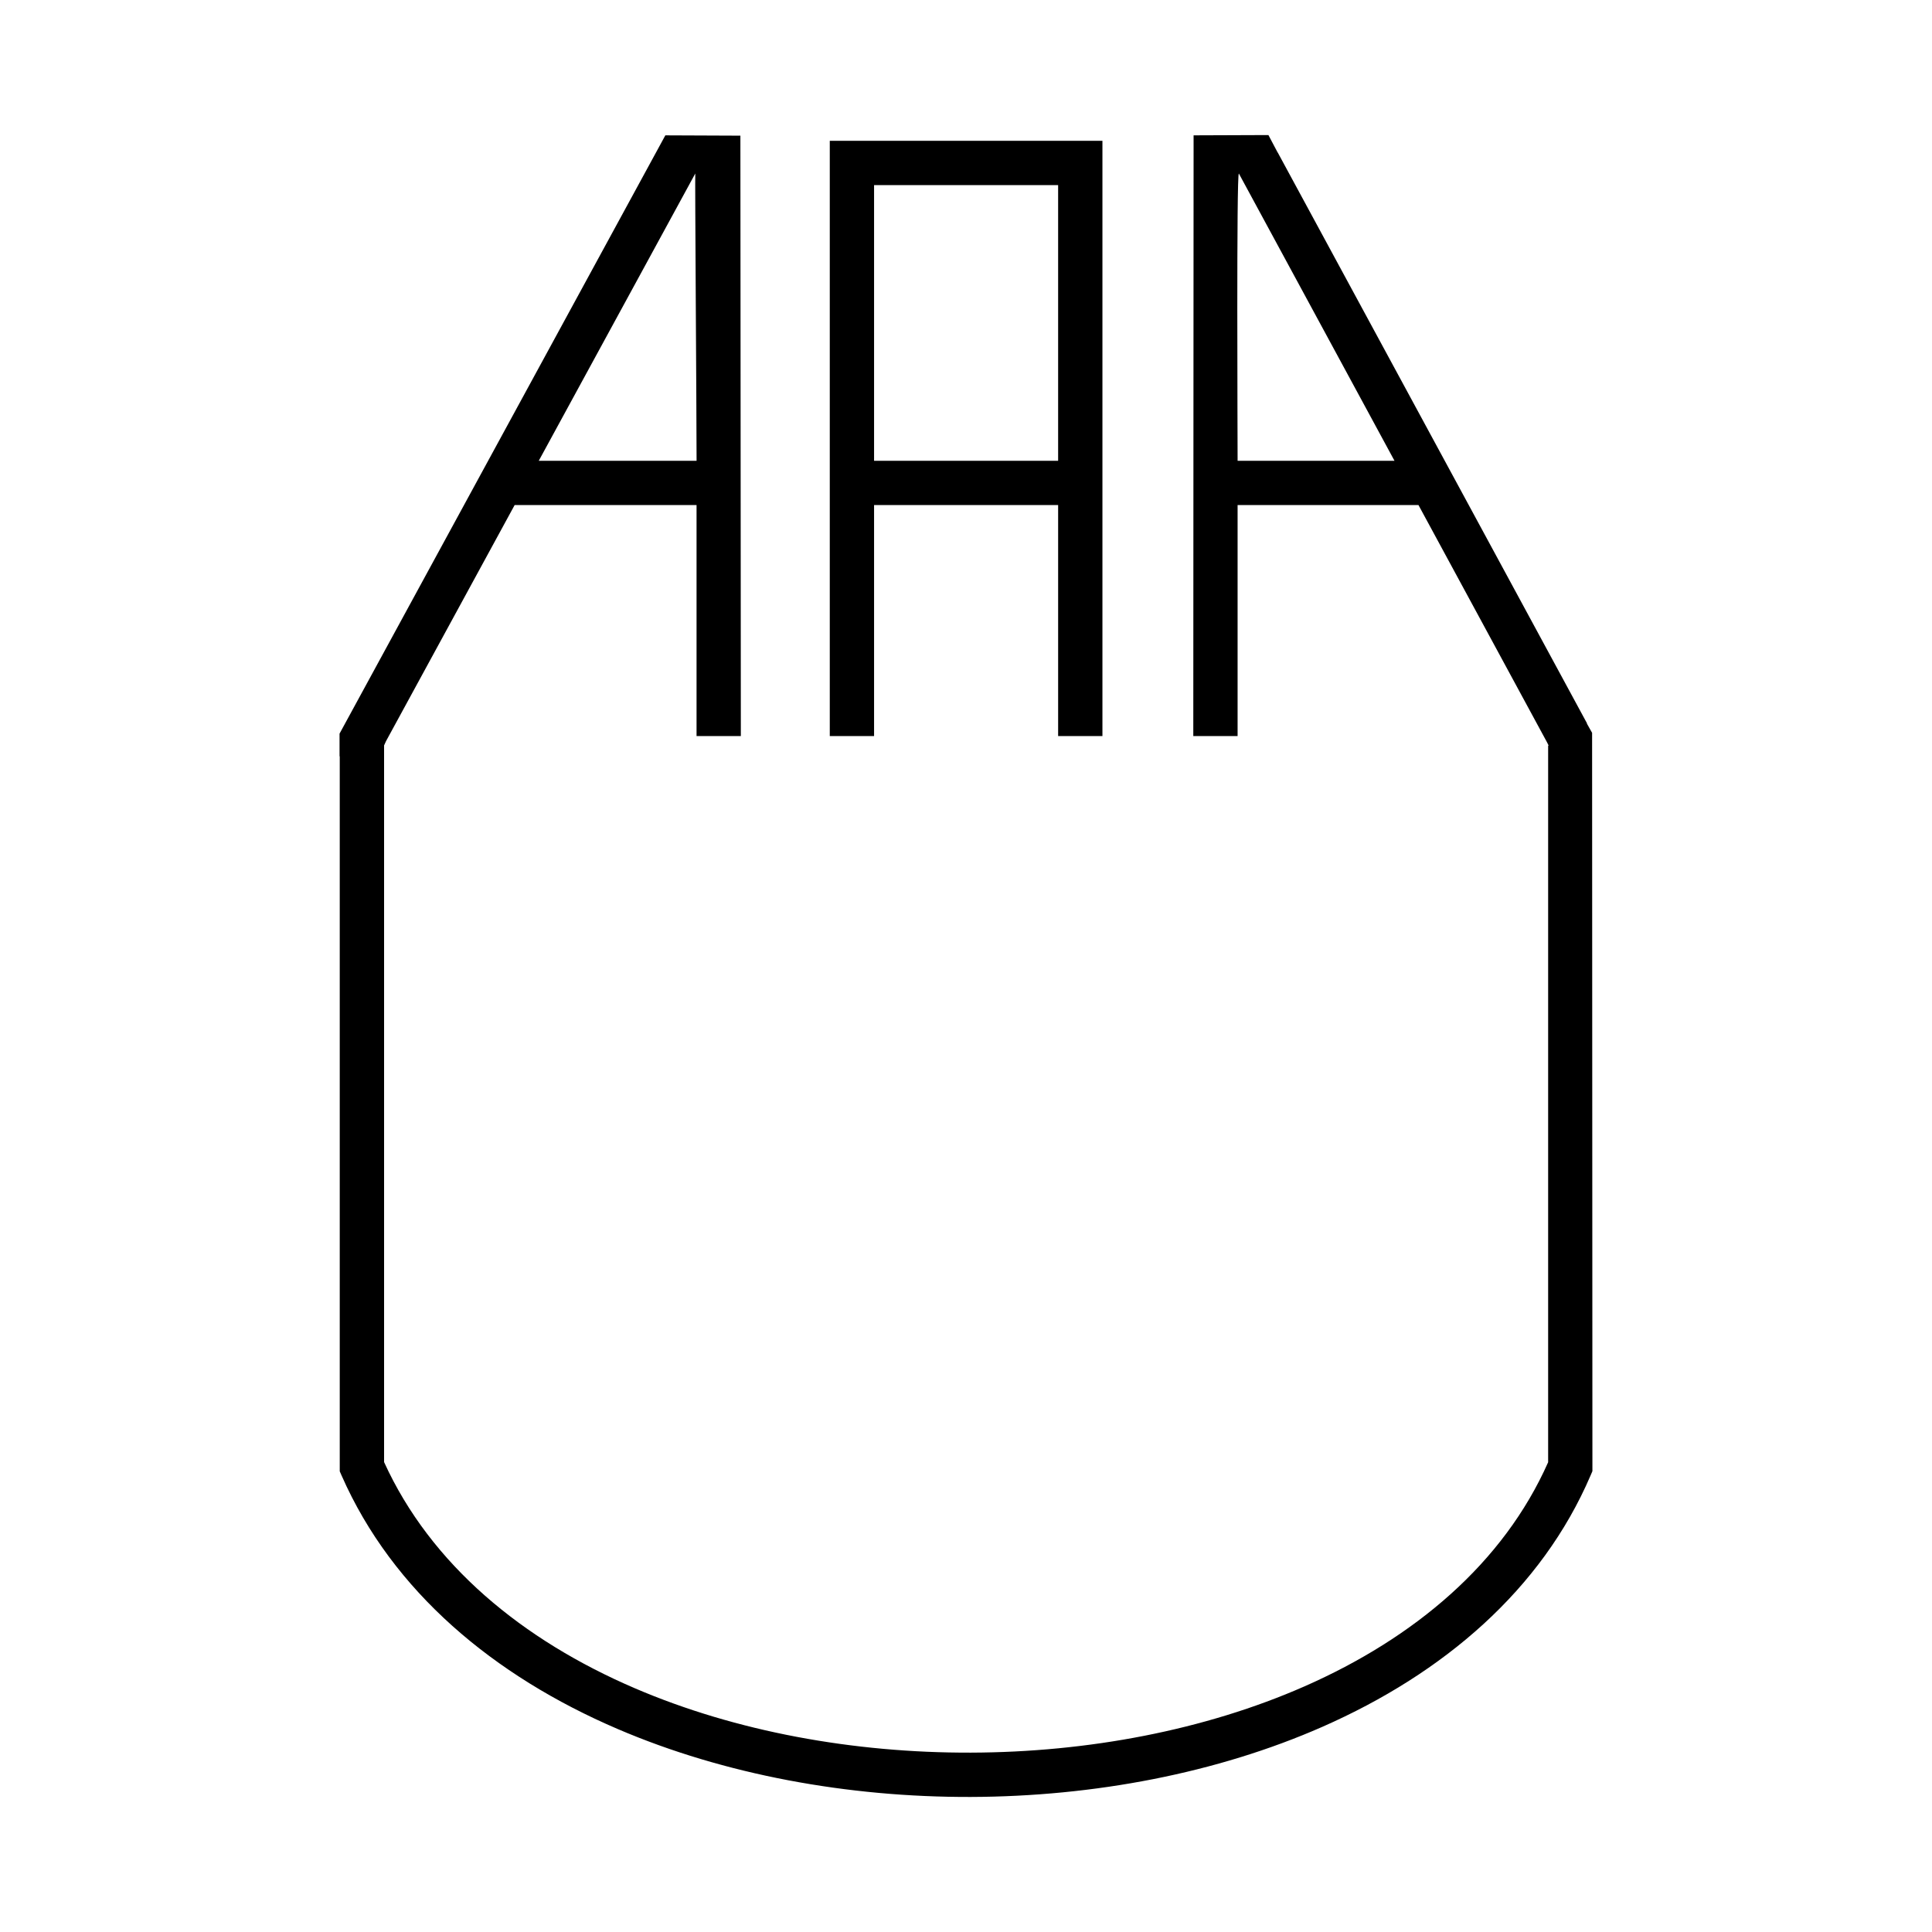 <?xml version="1.0" encoding="utf-8"?>
<!-- Generator: Adobe Illustrator 13.0.0, SVG Export Plug-In . SVG Version: 6.00 Build 14948)  -->
<!DOCTYPE svg PUBLIC "-//W3C//DTD SVG 1.0//EN" "http://www.w3.org/TR/2001/REC-SVG-20010904/DTD/svg10.dtd">
<svg version="1.0" id="Layer_1" xmlns="http://www.w3.org/2000/svg" xmlns:xlink="http://www.w3.org/1999/xlink" x="0px" y="0px"
	 width="192.756px" height="192.756px" viewBox="0 0 192.756 192.756" enable-background="new 0 0 192.756 192.756"
	 xml:space="preserve">
<g>
	<polygon fill-rule="evenodd" clip-rule="evenodd" fill="#FFFFFF" points="0,0 192.756,0 192.756,192.756 0,192.756 0,0 	"/>
	<path d="M141.522,50.391h-18.047v23.045h-4.42c0-19.961,0.029-40.021,0.03-59.933l7.465-0.028l0.921,1.741l0.008-0.003
		l30.861,56.963l-0.019,0.01l0.523,0.931l0.031,73.661l-0.181,0.424c-4.889,11.406-14.669,19.762-26.753,25.08
		c-10.519,4.629-22.798,6.961-35.086,7c-12.273,0.035-24.597-2.223-35.22-6.775c-12.38-5.305-22.463-13.729-27.548-25.279
		l-0.19-0.432v-0.457v-70.88l-0.02,0.001v-2.265l32.504-59.691l7.488,0.031l0.045,59.901h-4.419V50.391H51.345L38.512,73.947
		l-0.2,0.441h0.008v71.485c4.659,10.23,13.806,17.76,25.044,22.576c10.056,4.311,21.777,6.447,33.494,6.412
		c11.702-0.035,23.361-2.242,33.308-6.619c10.962-4.826,19.824-12.281,24.292-22.354v-71.5h0.05l-0.152-0.311L141.522,50.391
		L141.522,50.391z M123.476,45.971h15.652l-15.527-28.66C123.355,17.312,123.476,43.693,123.476,45.971L123.476,45.971z
		 M69.369,17.31L53.753,45.971h15.745C69.498,41.116,69.324,17.286,69.369,17.31L69.369,17.31z M82.787,73.436V14.047h27.203v59.388
		h-4.42V50.391H87.206v23.045H82.787L82.787,73.436z M105.569,45.971V18.466H87.206v27.505H105.569L105.569,45.971z"/>
</g>
</svg>
